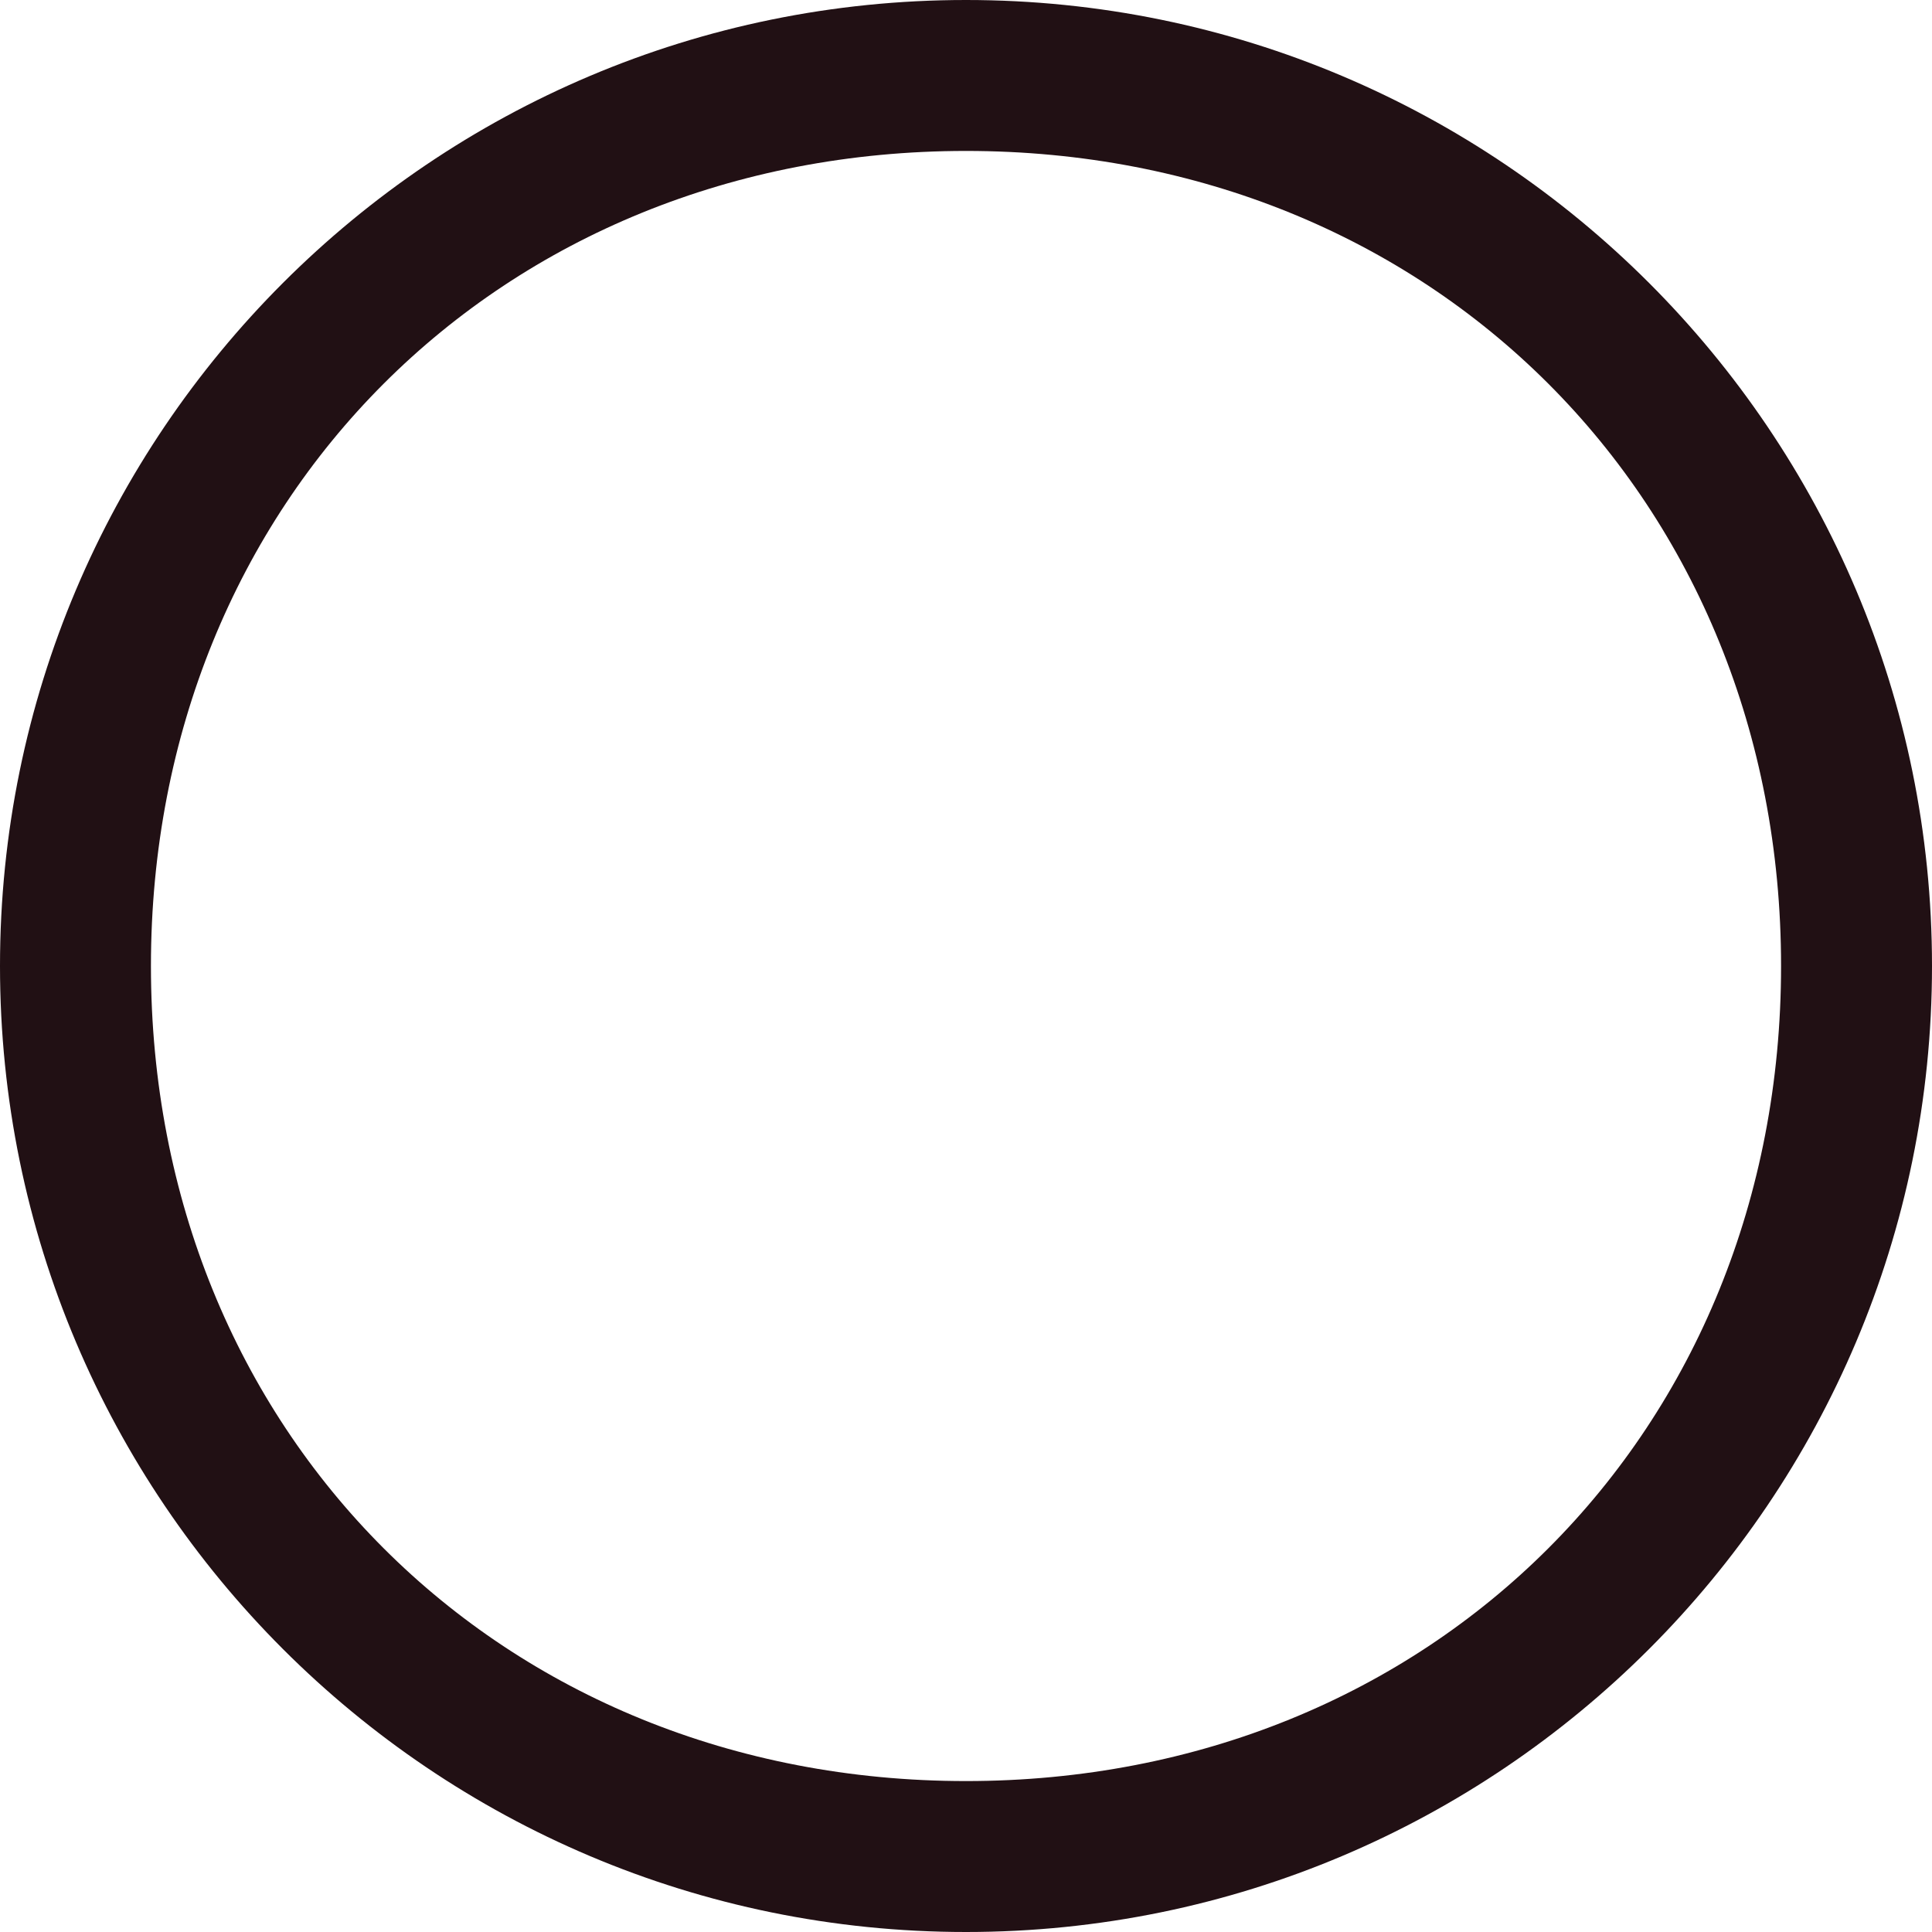 
<svg xmlns="http://www.w3.org/2000/svg" viewBox="0 0 512 512">
  <path d="M256 0C114.62 0 0 114.62 0 256s114.62 256 256 256 256-114.62 256-256S397.38 0 256 0zm0 472C132.48 472 40 379.52 40 256S132.48 40 256 40s216 92.48 216 216-92.48 216-216 216z" fill="#211014"/>
</svg>
